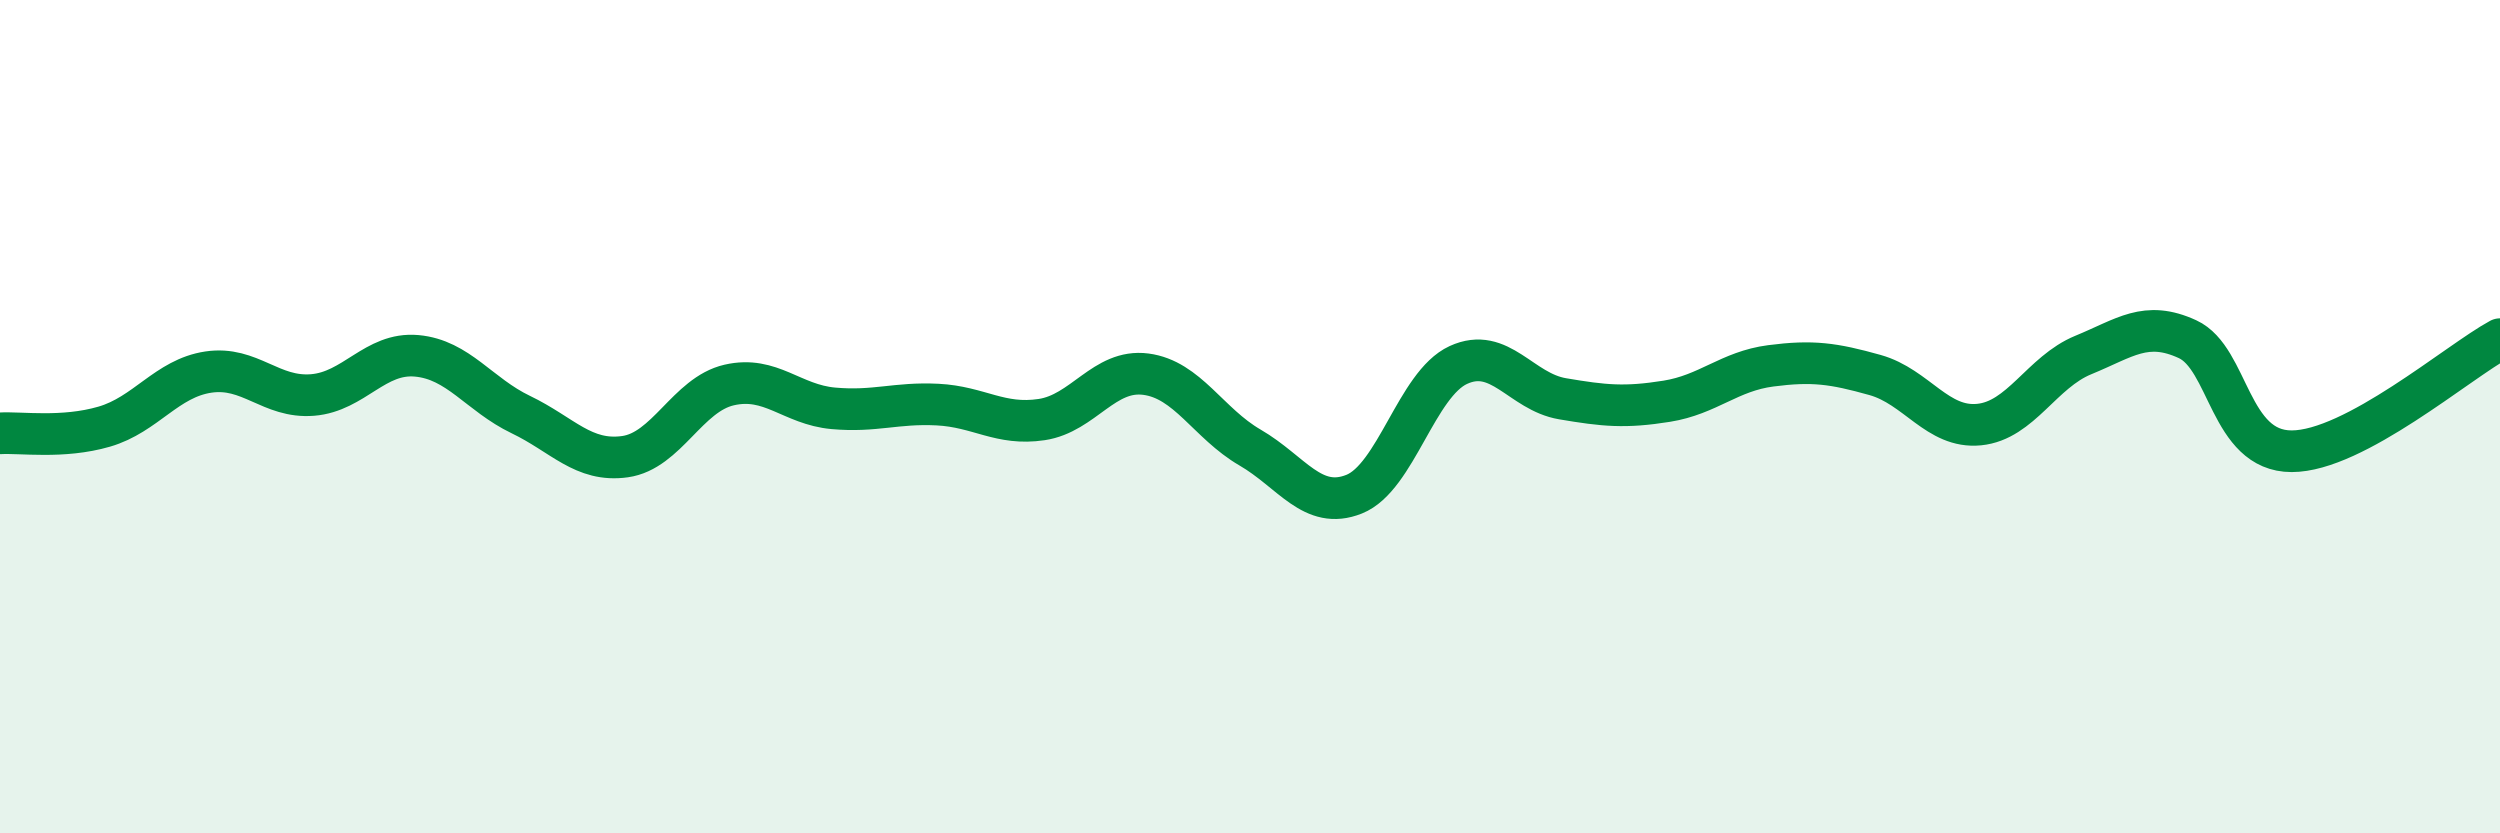 
    <svg width="60" height="20" viewBox="0 0 60 20" xmlns="http://www.w3.org/2000/svg">
      <path
        d="M 0,10.4 C 0.5,10.37 1.5,10.53 2.5,10.24 C 3.5,9.95 4,9.08 5,8.93 C 6,8.78 6.5,9.56 7.5,9.48 C 8.5,9.4 9,8.45 10,8.54 C 11,8.63 11.5,9.47 12.5,9.95 C 13.5,10.43 14,11.1 15,10.96 C 16,10.82 16.5,9.47 17.5,9.24 C 18.5,9.01 19,9.71 20,9.8 C 21,9.89 21.5,9.66 22.5,9.71 C 23.5,9.76 24,10.22 25,10.07 C 26,9.92 26.5,8.85 27.5,8.98 C 28.5,9.11 29,10.16 30,10.74 C 31,11.32 31.5,12.26 32.5,11.86 C 33.5,11.46 34,9.22 35,8.76 C 36,8.3 36.5,9.4 37.5,9.57 C 38.5,9.74 39,9.79 40,9.63 C 41,9.47 41.5,8.91 42.5,8.78 C 43.5,8.65 44,8.72 45,9 C 46,9.28 46.5,10.29 47.5,10.19 C 48.5,10.09 49,8.93 50,8.52 C 51,8.11 51.5,7.68 52.5,8.14 C 53.5,8.6 53.5,10.83 55,10.83 C 56.5,10.83 59,8.68 60,8.14L60 20L0 20Z"
        fill="#008740"
        opacity="0.1"
        stroke-linecap="round"
        stroke-linejoin="round"
      />
      <path
        d="M 0,10.4 C 0.5,10.37 1.5,10.53 2.5,10.24 C 3.5,9.95 4,9.08 5,8.93 C 6,8.78 6.5,9.56 7.5,9.48 C 8.5,9.4 9,8.45 10,8.54 C 11,8.63 11.5,9.47 12.5,9.95 C 13.5,10.43 14,11.1 15,10.96 C 16,10.82 16.5,9.47 17.5,9.24 C 18.5,9.01 19,9.71 20,9.8 C 21,9.89 21.5,9.66 22.5,9.71 C 23.5,9.76 24,10.22 25,10.07 C 26,9.92 26.5,8.85 27.5,8.98 C 28.5,9.11 29,10.16 30,10.74 C 31,11.32 31.5,12.26 32.5,11.86 C 33.5,11.46 34,9.22 35,8.76 C 36,8.3 36.5,9.4 37.5,9.57 C 38.5,9.74 39,9.79 40,9.63 C 41,9.47 41.5,8.91 42.5,8.78 C 43.5,8.65 44,8.72 45,9 C 46,9.28 46.5,10.29 47.5,10.19 C 48.5,10.09 49,8.93 50,8.52 C 51,8.11 51.5,7.68 52.5,8.14 C 53.5,8.6 53.5,10.83 55,10.83 C 56.5,10.83 59,8.68 60,8.14"
        stroke="#008740"
        stroke-width="1"
        fill="none"
        stroke-linecap="round"
        stroke-linejoin="round"
      />
    </svg>
  